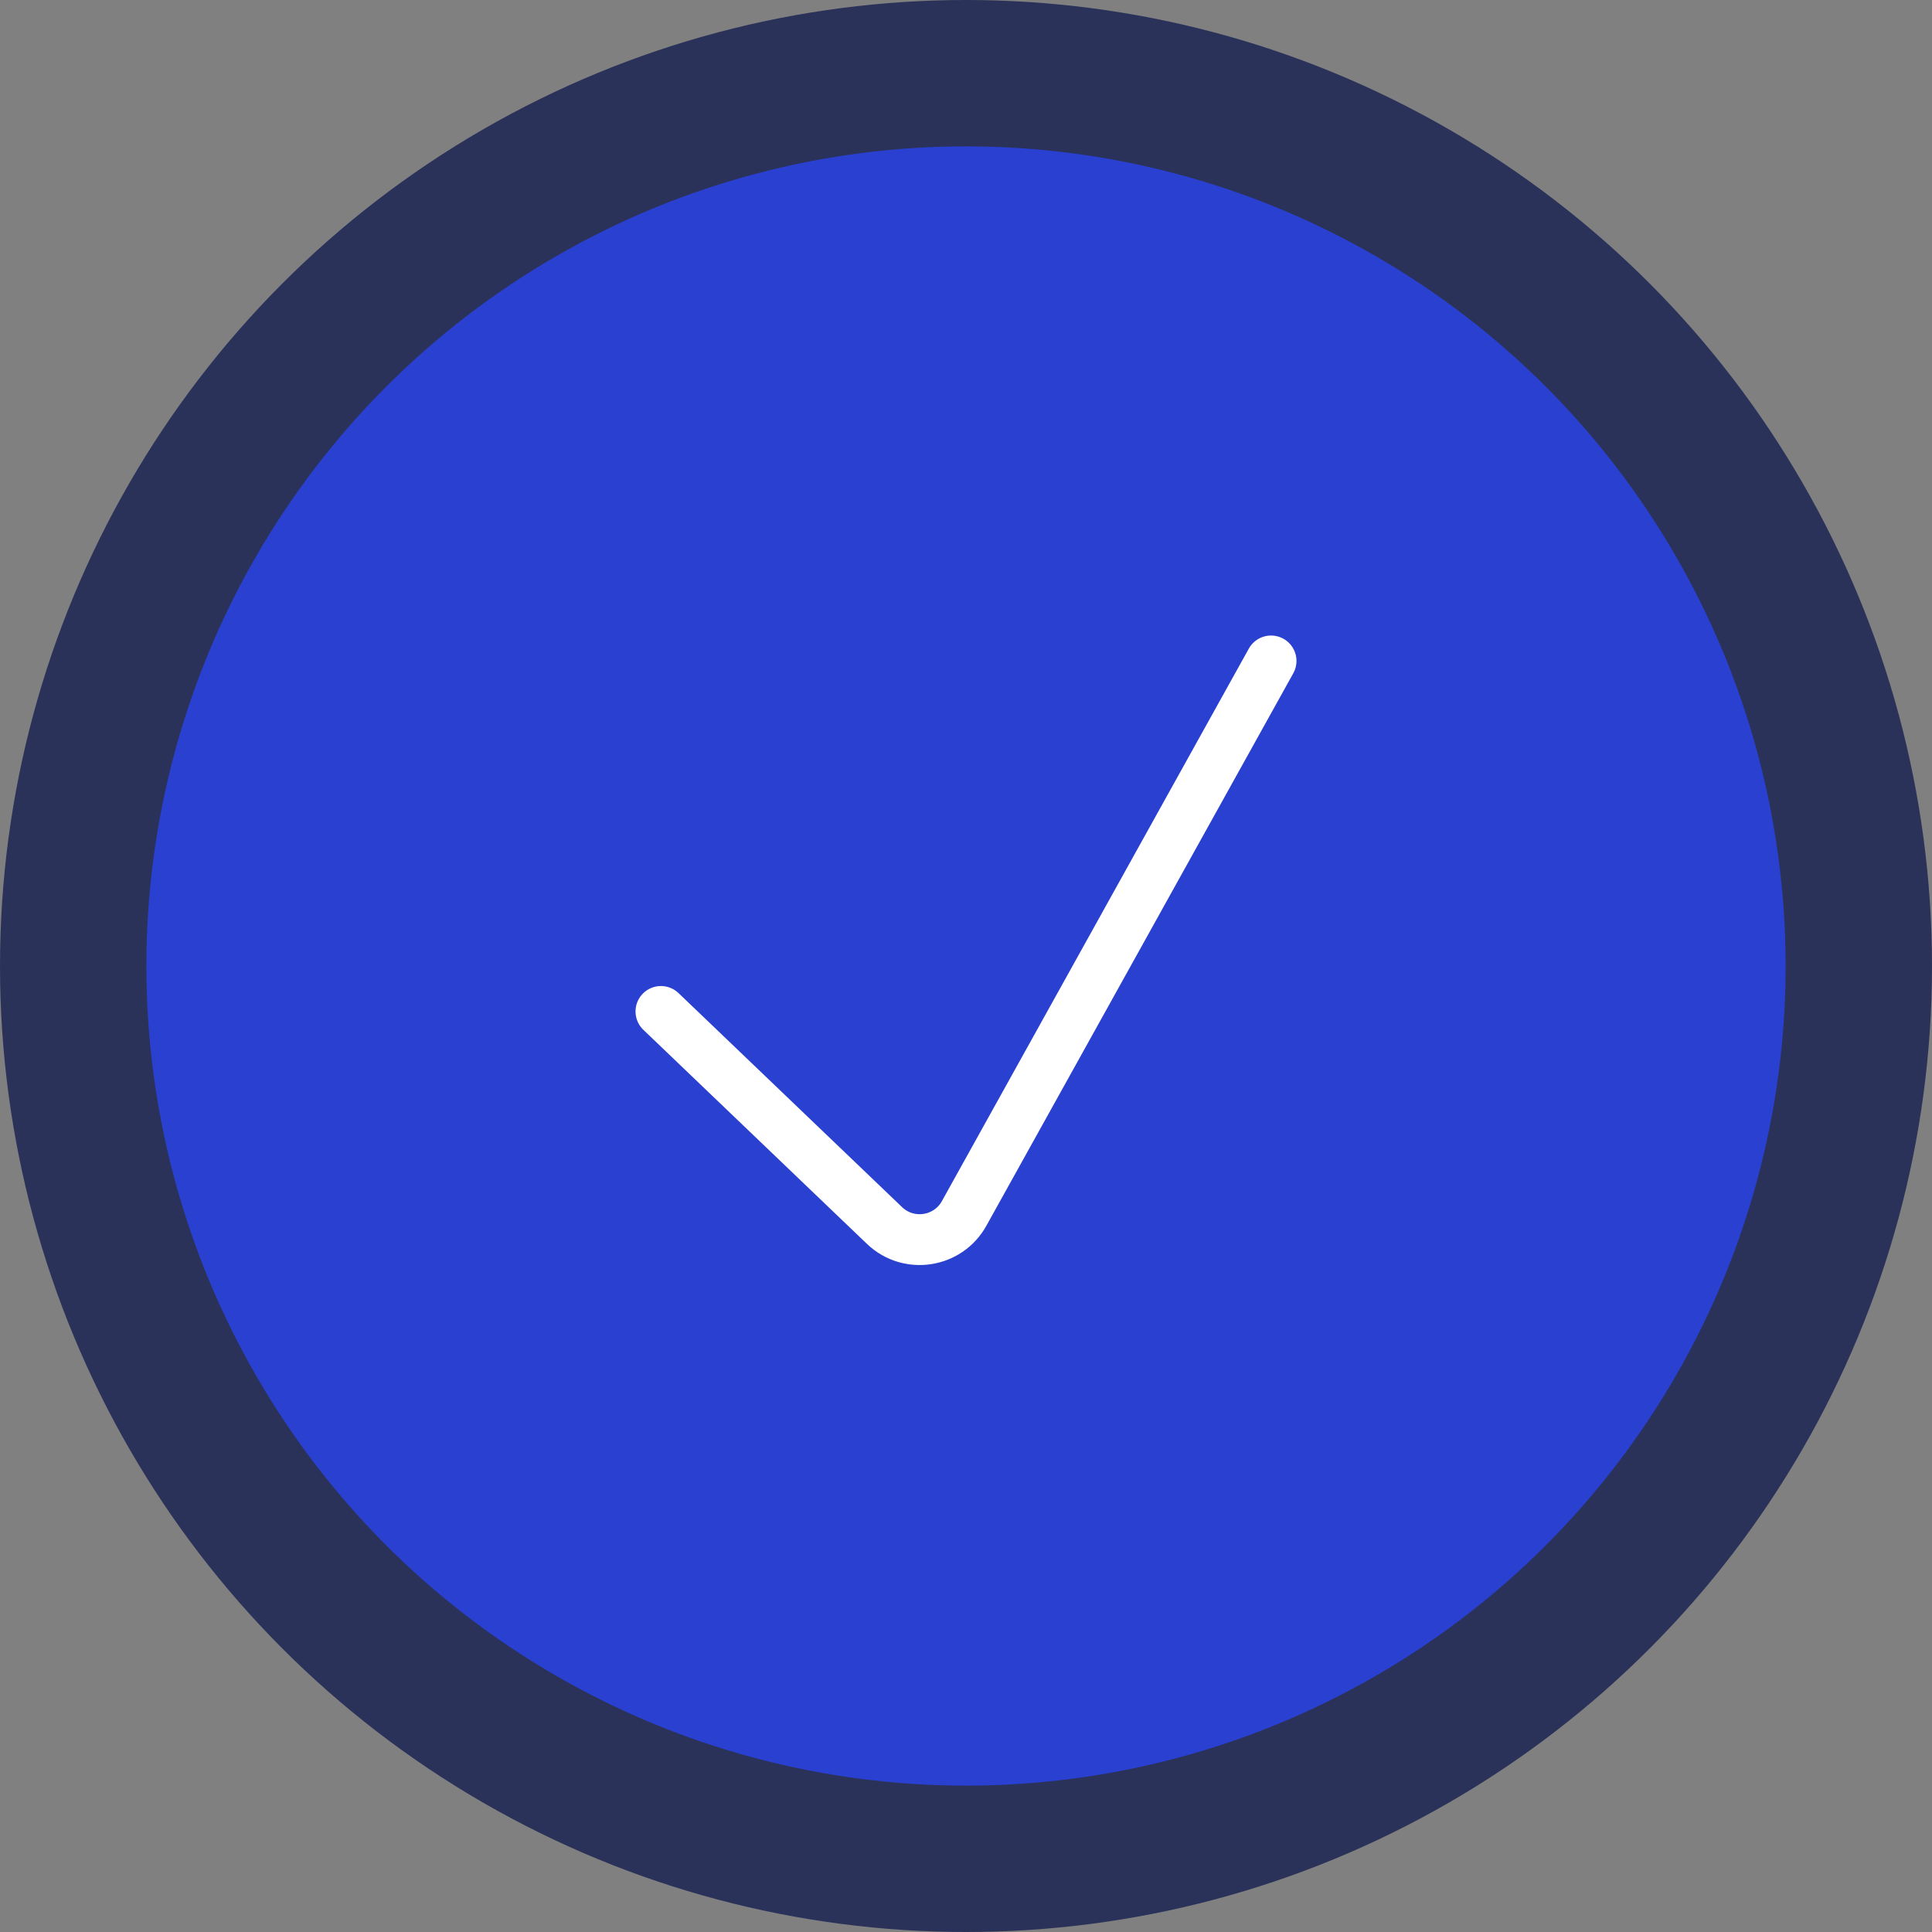 <svg width="38" height="38" viewBox="0 0 38 38" fill="none" xmlns="http://www.w3.org/2000/svg">
<rect x="0" y="0" width="38" height="38" fill="#808080" stroke="none"/>
<circle cx="19" cy="19" r="19" fill="#2A325A"/>
<circle cx="19" cy="19" r="16.121" fill="#2A40D1"/>
<path d="M13 19.894L17.397 24.104C17.87 24.557 18.645 24.44 18.963 23.867L25 13" stroke="white" stroke-width="1" stroke-linecap="round" stroke-linejoin="round"/>
</svg>
